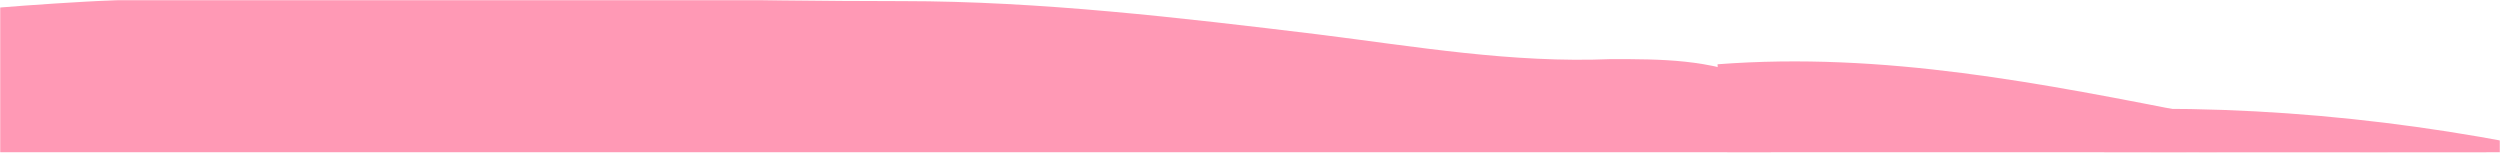 <svg width="1425" height="87" viewBox="0 0 1425 87" fill="none"
  xmlns="http://www.w3.org/2000/svg">
  <mask id="mask0_166_82" maskUnits="userSpaceOnUse" x="0" y="-1" width="1426" height="88">
    <rect x="0" y="-0" width="1425" height="87" fill="#FFFFFF" />
  </mask>
  <g mask="url(#mask0_166_82)">
    <path d="M1791.67 163.537C1796.39 163.537 1798.75 163.536 1801.11 165.897C1803.47 189.505 1815.27 194.227 1834.16 180.063C1843.6 180.063 1853.04 184.784 1855.4 196.588C1857.76 220.196 1857.76 246.164 1886.09 257.968C1923.85 274.493 1928.57 286.298 1923.85 326.431C1921.49 345.317 1909.69 354.76 1893.17 340.595C1871.92 321.709 1848.32 333.512 1827.08 331.152C1827.08 338.234 1827.08 340.595 1827.08 340.595C1831.8 345.317 1834.16 350.038 1838.88 352.399C1879 364.203 1907.33 385.451 1900.25 432.666C1897.89 444.47 1909.69 460.995 1916.77 458.634C1949.82 444.469 1968.7 475.16 1992.3 482.242C2006.47 486.963 2022.99 486.964 2018.27 510.572C2018.27 512.932 2030.07 579.034 2030.07 581.395C2041.87 614.446 2020.63 628.61 1997.02 642.775C1978.14 654.578 1959.26 668.744 1954.54 692.352C1923.85 720.681 1881.37 708.877 1848.32 727.763C1838.88 744.289 1848.32 763.174 1857.76 772.617C1900.25 829.276 1883.73 890.656 1867.2 949.676C1855.4 992.17 1815.27 1006.33 1775.15 1018.14C1723.22 1032.3 1668.93 1037.02 1614.64 1039.38C1520.22 1044.11 1428.17 1032.3 1333.75 1020.5C1305.43 1015.78 1277.1 1018.14 1248.78 1015.78C1100.07 1006.33 951.366 994.531 802.661 989.809C712.965 987.448 623.269 992.17 533.574 994.531C448.599 996.892 363.625 996.891 278.651 992.169C170.072 987.448 61.493 973.284 -44.725 947.315C-115.537 930.79 -174.546 890.656 -231.196 848.162C-266.602 822.194 -259.521 777.34 -259.521 739.567C-259.521 713.599 -247.719 687.63 -235.917 664.022C-228.836 647.496 -226.476 633.332 -245.359 621.528C-309.09 581.395 -337.415 524.735 -309.091 449.19C-297.288 418.5 -309.09 409.057 -335.054 394.893C-476.679 321.709 -450.714 187.145 -370.46 113.961C-344.496 92.714 -316.171 73.827 -283.125 62.023C-202.871 36.055 -122.619 17.169 -37.644 7.726C146.468 -11.16 330.58 0.643 514.691 0.643C592.585 0.643 672.838 10.087 750.732 19.53C807.381 26.612 861.67 36.055 918.32 33.694C946.645 33.694 974.969 33.694 1000.93 45.498C1003.29 97.435 1017.46 104.517 1064.67 111.599C1111.87 118.682 1152 92.714 1199.21 97.435C1220.45 99.796 1232.25 80.909 1241.7 64.384C1246.42 64.384 1248.78 64.384 1253.5 64.384C1260.58 102.156 1298.35 106.878 1321.95 128.125C1340.83 113.961 1345.55 97.436 1345.55 78.549C1369.16 66.746 1390.4 90.353 1411.64 78.549C1428.17 106.879 1456.49 116.321 1487.18 118.682C1534.39 123.403 1581.59 123.403 1628.8 130.485C1668.93 135.207 1709.06 144.651 1739.74 172.981C1768.07 198.949 1779.87 184.784 1791.67 163.537ZM-339.775 203.67C-342.136 206.031 -346.856 206.031 -349.216 208.392C-370.46 229.639 -356.298 279.215 -327.973 286.297C-320.892 288.658 -313.811 283.936 -309.091 276.854C-304.37 267.411 -320.892 210.753 -327.973 203.67C-332.694 206.031 -335.055 206.031 -339.775 203.67Z" fill="#FF99B5" />
    <path d="M1256 65.628C1245.14 90.996 1231.56 119.989 1207.12 116.365C1155.52 109.117 1106.64 148.98 1052.32 138.108C998.011 127.236 981.716 116.364 979.001 36.636C1074.05 29.388 1163.67 47.508 1256 65.628Z" fill="#FF99B5" />
    <path d="M1361 82.112C1361 107.593 1351.97 129.889 1315.87 149C1270.74 120.333 1203.05 113.962 1185 63C1243.67 72.555 1306.85 50.26 1361 82.112Z" fill="#FF99B5" />
    <path d="M1605.3 144.627C1593.5 165.874 1581.7 180.039 1558.1 156.431C1527.41 125.741 1487.28 118.659 1447.16 113.937C1399.95 106.855 1352.74 106.855 1305.53 102.133C1274.85 99.773 1246.52 90.329 1230 62C1329.14 62 1425.91 76.165 1522.69 102.134C1551.01 111.577 1572.26 139.906 1605.3 144.627Z" fill="#FF99B5" />
  </g>
</svg>